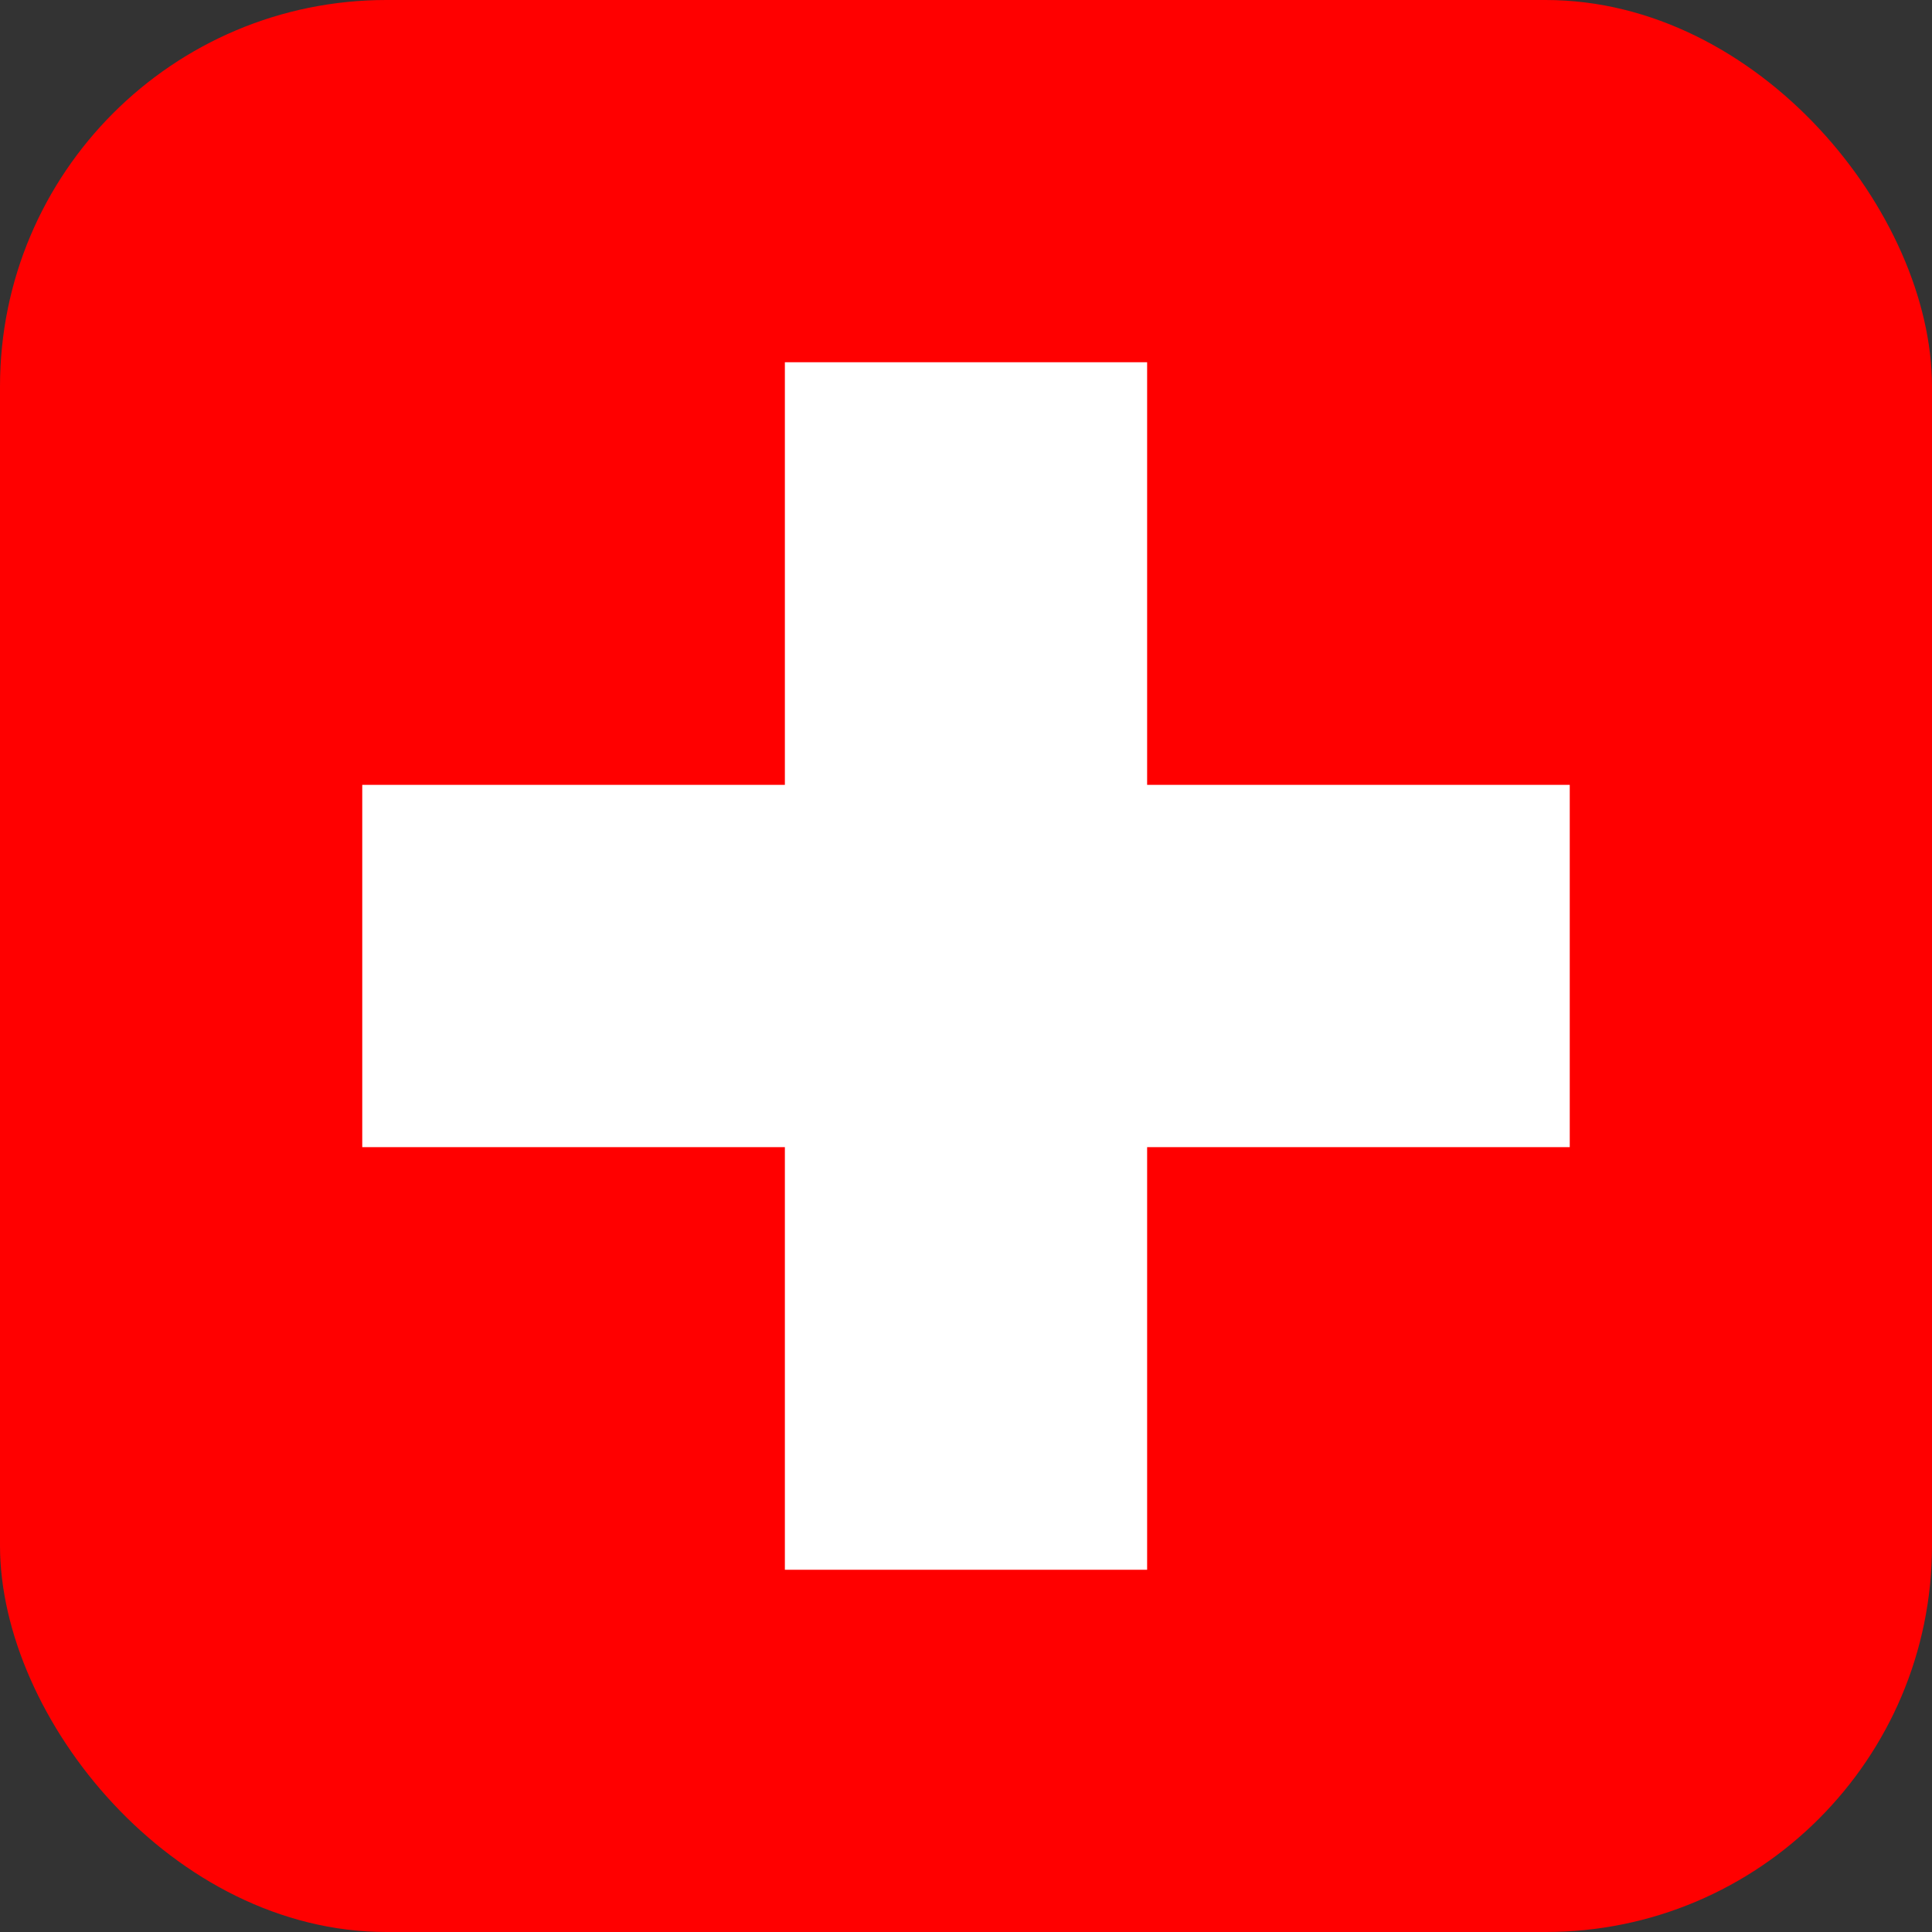 <svg width="40" height="40" viewBox="0 0 40 40" fill="none" xmlns="http://www.w3.org/2000/svg">
<rect x="0" y="0" width="40" height="40" fill="#333333" stroke="none"/>
<g clip-path="url(#clip0_2017_527)">
<path d="M0 0H40V40H0V0Z" fill="#FF0000"/>
<path d="M16.25 7.5H23.75V16.25H32.5V23.75H23.75V32.5H16.25V23.75H7.5V16.25H16.25V7.5Z" fill="white"/>
</g>
<defs>
<clipPath id="clip0_2017_527">
<rect width="40" height="40" rx="8" fill="white"/>
</clipPath>
</defs>
</svg>

